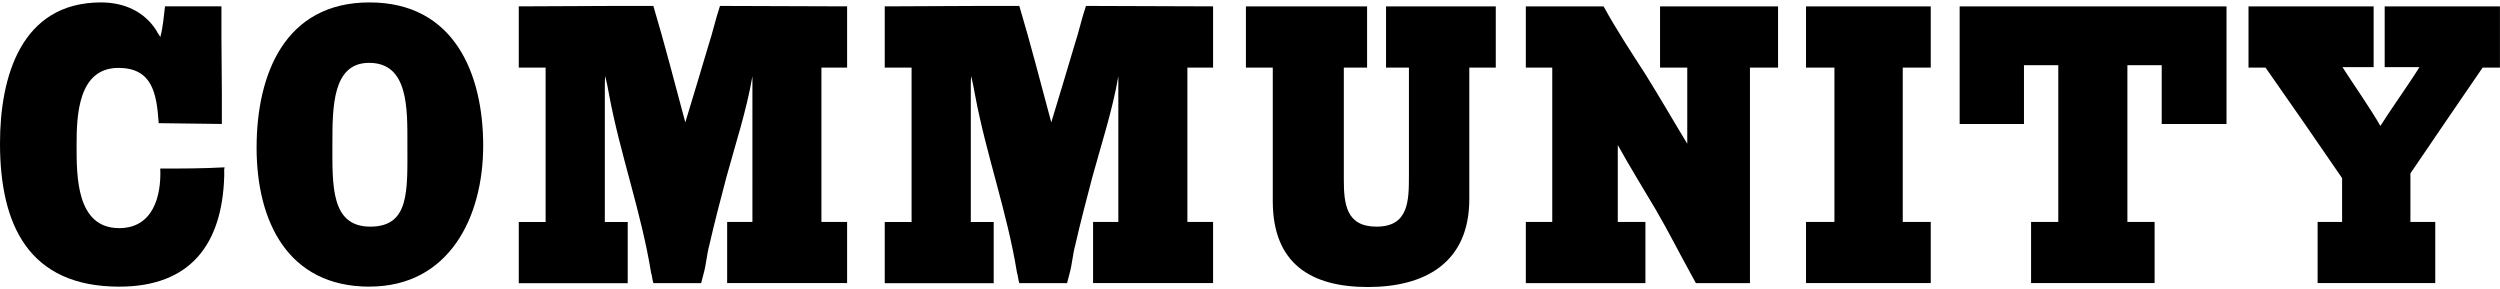 <?xml version="1.0" encoding="UTF-8"?><svg id="_イヤー_1" xmlns="http://www.w3.org/2000/svg" viewBox="0 0 474.97 55"><path d="M42.6,32.64v.82c-.38,12.9-6.37,21-19.95,21C5.47,54.46,0,42.76,0,27.24,0,14.64,3.97,.46,19.2,.46c4.27,0,8.17,1.65,10.5,5.32,.23,.52,.52,.75,.75,1.27,.52-1.88,.67-3.97,.9-5.85h10.72V7.06c0,3.6,.08,7.05,.08,10.72v5.77l-12-.15c-.38-5.77-1.28-10.5-7.65-10.5-7.65,0-7.95,9-7.95,14.62,0,5.92-.08,15.82,8.1,15.82,6.38,0,8.02-6,7.8-11.32,4.27,0,7.95,0,12.22-.23-.08,.23-.08,.52-.08,.83Z"/><path d="M70.2,54.46c-15.6,0-21.45-12.52-21.45-26.4S54.07,.46,70.2,.46s21.6,13.57,21.6,27.22-6.52,26.77-21.6,26.77Zm-.07-42.52c-6.98,0-6.98,8.4-6.98,15.52,0,7.8-.3,15.6,7.2,15.6s7.05-6.82,7.05-15.6c0-6.82,.23-15.52-7.27-15.52Z"/><path d="M138.15,53.79v-11.62h4.8V14.49c-1.12,6.52-3.23,12.9-4.95,19.2-1.12,4.27-2.25,8.55-3.22,12.82-.52,1.88-.6,3.75-1.12,5.55l-.45,1.73h-9.07c-.23-.67-.23-1.35-.45-2.02-1.88-11.55-5.85-22.42-7.95-33.67-.23-1.2-.45-2.47-.75-3.67-.08,.68-.08,1.27-.08,1.95v25.8h4.35v11.62h-20.7v-11.62h5.1V12.84h-5.1V1.21c5.92,0,11.62-.08,17.62-.08h7.95c2.17,7.27,4.05,14.62,6.07,22.12,1.5-5.02,3-9.82,4.42-14.7,.82-2.48,1.35-5.02,2.17-7.42h1.2c7.73,0,15.22,.08,22.95,.08V12.84h-4.88v29.32h4.88v11.62h-22.8Z"/><path d="M207.67,53.79v-11.62h4.8V14.49c-1.12,6.52-3.23,12.9-4.95,19.2-1.12,4.27-2.25,8.55-3.22,12.82-.52,1.88-.6,3.75-1.12,5.55l-.45,1.73h-9.07c-.23-.67-.23-1.35-.45-2.02-1.88-11.55-5.85-22.42-7.95-33.67-.23-1.2-.45-2.47-.75-3.67-.07,.68-.07,1.27-.07,1.95v25.8h4.35v11.62h-20.7v-11.62h5.1V12.84h-5.1V1.21c5.92,0,11.62-.08,17.62-.08h7.95c2.17,7.27,4.05,14.62,6.07,22.12,1.5-5.02,3-9.82,4.42-14.7,.82-2.48,1.35-5.02,2.17-7.42h1.2c7.73,0,15.22,.08,22.95,.08V12.84h-4.88v29.32h4.88v11.62h-22.8Z"/><path d="M279.15,12.84v24.97c0,12.22-8.55,16.72-19.27,16.72s-18.07-4.35-18.07-16.35V12.84h-5.1V1.21h23.02V12.84h-4.42v21.22c0,4.72,.45,9,6.22,9,6.08,0,6.15-4.87,6.15-9.67V12.84h-4.35V1.21h20.85V12.84h-5.02Z"/><path d="M332.47,12.84V53.79h-10.27l-.9-1.65c-2.33-4.2-4.27-8.1-6.67-12.22-2.48-4.2-4.95-8.17-7.27-12.37v14.62h5.25v11.62h-22.72v-11.62h5.02V12.84h-5.02V1.21h14.77c2.47,4.5,5.25,8.7,7.95,12.9,2.77,4.42,5.25,8.77,7.95,13.2V12.84h-5.17V1.21h22.42V12.84h-5.32Z"/><path d="M343.12,53.79v-11.62h5.4V12.84h-5.4V1.21h23.7V12.84h-5.32v29.32h5.32v11.62h-23.7Z"/><path d="M410.7,23.56V12.39h-6.52v29.77h5.17v11.62h-23.47v-11.62h5.17V12.39h-6.52v11.17h-12.22V1.21h50.7V23.56h-12.3Z"/><path d="M471.67,12.84c-4.2,6.15-9.67,14.1-13.72,20.1v9.22h4.72v11.62h-22.35v-11.62h4.65v-8.32c-4.5-6.6-9.97-14.47-14.55-21h-3.23V1.21h23.77V12.76h-5.92c1.72,2.7,5.77,8.55,7.2,11.17,2.03-3.23,5.48-8.02,7.42-11.17h-6.6V1.21h21.9V12.84h-3.3Z"/></svg>